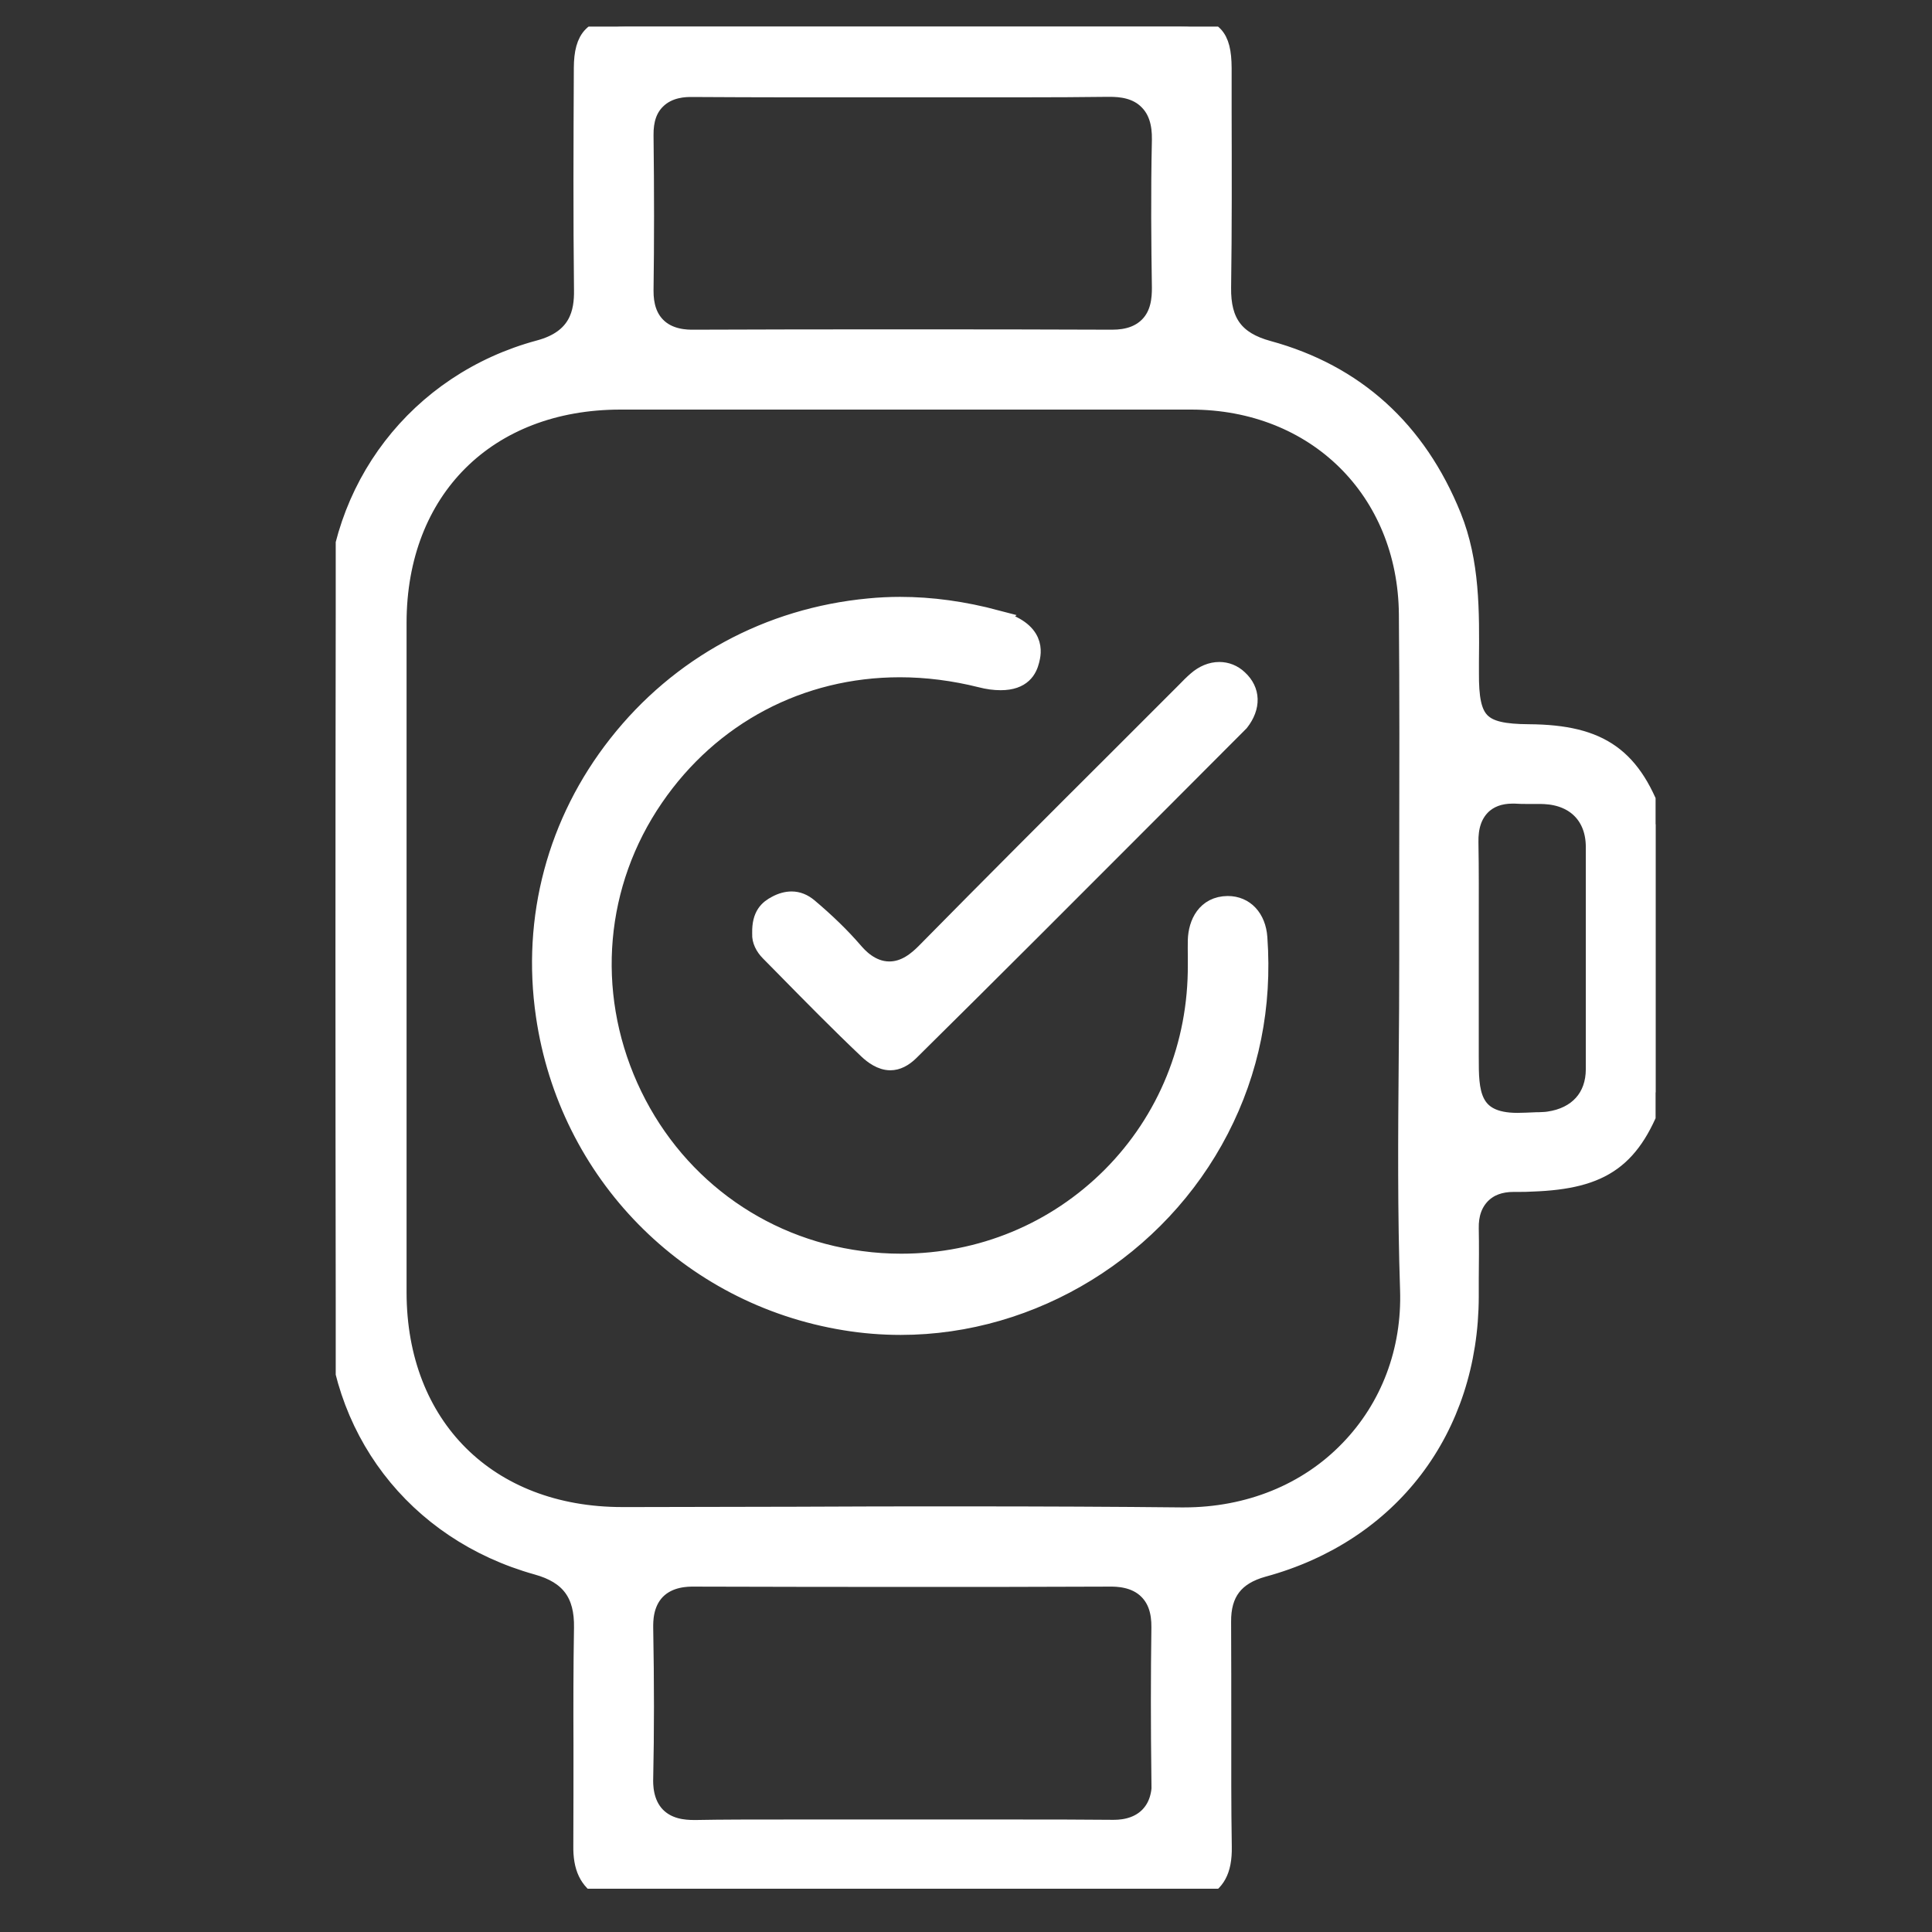 <svg width="100" height="100" viewBox="0 0 100 100" fill="none" xmlns="http://www.w3.org/2000/svg">
<rect x="0" y="0" width="100" height="100" fill="#333333" stroke="none"/>
<g clip-path="url(#clip0_148_343)">
<path d="M85.69 56.526V42.68C84.514 39.205 82.842 38.012 79.132 37.986C76.581 37.968 76.032 37.403 76.05 34.816V34.259C76.076 31.603 76.093 29.104 75.144 26.744C73.333 22.259 70.128 19.359 65.626 18.131C63.91 17.661 63.196 16.694 63.222 14.883C63.266 11.835 63.257 8.726 63.249 5.722V3.519C63.24 1.864 62.77 1.385 61.15 1.385C56.3 1.385 51.44 1.385 46.59 1.385C41.739 1.385 37.098 1.385 32.343 1.385C30.75 1.385 30.21 1.925 30.201 3.519V3.632C30.183 7.368 30.166 11.226 30.21 15.014C30.227 16.163 29.974 17.556 27.919 18.105C21.649 19.794 17.426 25.289 17.4 31.777C17.356 43.342 17.356 55.315 17.4 67.368C17.417 73.899 21.51 79.254 27.806 81.013C29.504 81.484 30.244 82.485 30.21 84.261C30.175 86.29 30.175 88.354 30.183 90.349C30.183 92.047 30.183 93.797 30.175 95.53C30.157 96.644 30.471 97.315 31.237 97.759H62.204C62.865 97.411 63.283 96.871 63.257 95.582C63.222 93.483 63.231 91.359 63.231 89.295C63.231 87.544 63.231 85.733 63.222 83.957C63.205 82.433 63.893 81.536 65.373 81.126C71.931 79.341 76.024 73.968 76.041 67.115V66.209C76.05 65.347 76.058 64.459 76.041 63.588C76.024 62.848 76.233 62.264 76.651 61.829C77.069 61.402 77.635 61.193 78.349 61.193H78.593C78.828 61.193 79.063 61.193 79.307 61.176C82.981 61.045 84.497 59.948 85.69 56.526ZM33.327 6.993C33.319 6.201 33.519 5.609 33.954 5.173C34.599 4.52 35.495 4.52 35.792 4.52C37.533 4.529 39.24 4.538 40.938 4.538H47.182C48.096 4.538 49.011 4.538 49.925 4.538C50.839 4.538 51.754 4.538 52.659 4.538C54.506 4.538 55.995 4.529 57.344 4.512H57.431C58.006 4.512 58.851 4.581 59.461 5.217C59.922 5.687 60.14 6.358 60.122 7.246C60.061 9.989 60.088 12.654 60.122 14.9C60.122 15.458 60.07 16.276 59.469 16.886C59.016 17.339 58.398 17.565 57.562 17.565C53.948 17.548 50.361 17.548 46.764 17.548C43.167 17.548 39.51 17.548 35.887 17.565C35.556 17.565 34.616 17.565 33.963 16.895C33.528 16.451 33.319 15.832 33.327 15.022C33.362 12.54 33.362 9.911 33.327 7.002V6.993ZM60.122 92.142C60.131 92.961 59.922 93.57 59.478 94.023C58.816 94.694 57.893 94.694 57.588 94.694C55.89 94.677 54.236 94.677 52.581 94.677H46.416C45.475 94.677 44.543 94.677 43.603 94.677C42.671 94.677 41.731 94.677 40.799 94.677C38.918 94.677 37.394 94.677 36.018 94.703H35.94C35.374 94.703 34.564 94.633 33.954 94.015C33.284 93.327 33.301 92.351 33.31 92.029C33.362 89.66 33.362 87.118 33.31 84.253C33.31 83.939 33.284 82.99 33.954 82.302C34.625 81.623 35.574 81.623 35.896 81.623C39.501 81.632 43.098 81.64 46.686 81.64C50.273 81.64 53.87 81.64 57.458 81.623C57.797 81.623 58.773 81.623 59.443 82.311C59.896 82.772 60.105 83.399 60.096 84.235C60.061 86.717 60.061 89.303 60.096 92.142H60.122ZM69.832 75.057C67.672 77.295 64.633 78.523 61.281 78.523H61.124C57.728 78.488 54.07 78.47 49.612 78.47C46.825 78.47 44.03 78.471 41.243 78.488C38.456 78.488 35.661 78.505 32.874 78.505H32.204C25.237 78.505 20.552 73.838 20.544 66.897C20.544 55.341 20.544 43.794 20.544 32.239C20.544 25.342 25.194 20.7 32.117 20.7C36.749 20.7 41.382 20.7 46.006 20.7C51.223 20.7 56.439 20.7 61.646 20.7C68.117 20.7 72.845 25.359 72.906 31.786C72.941 35.922 72.932 40.119 72.924 44.178C72.924 45.614 72.924 47.051 72.924 48.488V49.594C72.924 51.344 72.915 53.095 72.897 54.845C72.862 58.755 72.836 62.796 72.967 66.758C73.072 69.91 71.966 72.862 69.832 75.057ZM82.581 55.289V55.341C82.581 56.813 81.675 57.815 80.16 58.032C79.995 58.058 79.838 58.058 79.672 58.067H79.568C79.159 58.084 78.819 58.102 78.54 58.102C76.041 58.102 76.041 56.465 76.041 54.732V49.516C76.041 48.958 76.041 48.41 76.041 47.852C76.041 46.459 76.05 45.022 76.024 43.611C76.006 42.784 76.215 42.166 76.651 41.713C77.051 41.304 77.609 41.095 78.288 41.095C78.375 41.095 78.471 41.095 78.575 41.103C78.697 41.112 78.819 41.112 78.95 41.112H79.542C79.681 41.112 79.829 41.112 79.968 41.121C81.579 41.208 82.581 42.253 82.581 43.838C82.581 47.652 82.581 51.466 82.581 55.289Z" fill="white"/>
<path d="M51.593 32.082C49.851 31.62 48.214 31.394 46.585 31.394C46.054 31.394 45.514 31.42 44.983 31.472C39.793 31.96 35.178 34.468 31.982 38.535C28.829 42.54 27.497 47.521 28.237 52.563C29.421 60.697 35.657 67.045 43.738 68.36C44.687 68.517 45.662 68.595 46.62 68.595C53.456 68.595 59.926 64.616 63.105 58.459C64.681 55.411 65.352 52.076 65.099 48.54C65.029 47.53 64.42 46.877 63.549 46.877C62.434 46.886 62.008 47.809 61.981 48.662C61.973 48.941 61.981 49.219 61.981 49.498V49.925C62.008 54.096 60.423 57.989 57.54 60.889C54.649 63.788 50.783 65.391 46.646 65.391C45.95 65.391 45.253 65.347 44.556 65.251C39.236 64.555 34.742 61.193 32.53 56.256C30.318 51.309 30.806 45.71 33.845 41.278C36.771 37.002 41.413 34.555 46.577 34.555C47.97 34.555 49.381 34.738 50.774 35.086C51.14 35.182 51.479 35.225 51.793 35.225C52.907 35.225 53.186 34.624 53.299 34.18C53.395 33.797 53.682 32.648 51.584 32.09L51.593 32.082Z" fill="white"/>
<path d="M64.086 35.156C63.807 34.895 63.468 34.764 63.11 34.764C62.71 34.764 62.309 34.929 61.952 35.243C61.761 35.408 61.56 35.609 61.36 35.818L57.955 39.223C54.663 42.506 51.267 45.902 47.949 49.272C47.497 49.733 46.87 50.265 46.034 50.265C45.041 50.265 44.388 49.507 44.17 49.255C43.517 48.497 42.733 47.739 41.845 46.99C41.566 46.755 41.279 46.642 40.974 46.642C40.73 46.642 40.46 46.712 40.19 46.86C39.79 47.069 39.415 47.382 39.433 48.279V48.349C39.415 48.645 39.572 48.985 39.851 49.263L40.556 49.977C41.976 51.423 43.447 52.921 44.936 54.331C45.206 54.584 45.624 54.898 46.086 54.898C46.417 54.898 46.748 54.732 47.07 54.419C51.319 50.221 55.613 45.919 59.767 41.757C61.23 40.294 62.692 38.831 64.155 37.359C64.765 36.575 64.739 35.757 64.094 35.165L64.086 35.156Z" fill="white"/>
<path d="M85.69 56.526V42.68C84.514 39.205 82.842 38.012 79.132 37.986C76.581 37.968 76.032 37.403 76.05 34.816V34.259C76.076 31.603 76.093 29.104 75.144 26.744C73.333 22.259 70.128 19.359 65.626 18.131C63.91 17.661 63.196 16.694 63.222 14.883C63.266 11.835 63.257 8.726 63.249 5.722V3.519C63.24 1.864 62.77 1.385 61.15 1.385C56.3 1.385 51.44 1.385 46.59 1.385C41.739 1.385 37.098 1.385 32.343 1.385C30.75 1.385 30.21 1.925 30.201 3.519V3.632C30.183 7.368 30.166 11.226 30.21 15.014C30.227 16.163 29.974 17.556 27.919 18.105C21.649 19.794 17.426 25.289 17.4 31.777C17.356 43.342 17.356 55.315 17.4 67.368C17.417 73.899 21.51 79.254 27.806 81.013C29.504 81.484 30.244 82.485 30.21 84.261C30.175 86.29 30.175 88.354 30.183 90.349C30.183 92.047 30.183 93.797 30.175 95.53C30.157 96.644 30.471 97.315 31.237 97.759H62.204C62.865 97.411 63.283 96.871 63.257 95.582C63.222 93.483 63.231 91.359 63.231 89.295C63.231 87.544 63.231 85.733 63.222 83.957C63.205 82.433 63.893 81.536 65.373 81.126C71.931 79.341 76.024 73.968 76.041 67.115V66.209C76.05 65.347 76.058 64.459 76.041 63.588C76.024 62.848 76.233 62.264 76.651 61.829C77.069 61.402 77.635 61.193 78.349 61.193H78.593C78.828 61.193 79.063 61.193 79.307 61.176C82.981 61.045 84.497 59.948 85.69 56.526ZM33.327 6.993C33.319 6.201 33.519 5.609 33.954 5.173C34.599 4.52 35.495 4.52 35.792 4.52C37.533 4.529 39.24 4.538 40.938 4.538H47.182C48.096 4.538 49.011 4.538 49.925 4.538C50.839 4.538 51.754 4.538 52.659 4.538C54.506 4.538 55.995 4.529 57.344 4.512H57.431C58.006 4.512 58.851 4.581 59.461 5.217C59.922 5.687 60.14 6.358 60.122 7.246C60.061 9.989 60.088 12.654 60.122 14.9C60.122 15.458 60.07 16.276 59.469 16.886C59.016 17.339 58.398 17.565 57.562 17.565C53.948 17.548 50.361 17.548 46.764 17.548C43.167 17.548 39.51 17.548 35.887 17.565C35.556 17.565 34.616 17.565 33.963 16.895C33.528 16.451 33.319 15.832 33.327 15.022C33.362 12.54 33.362 9.911 33.327 7.002V6.993ZM60.122 92.142C60.131 92.961 59.922 93.57 59.478 94.023C58.816 94.694 57.893 94.694 57.588 94.694C55.89 94.677 54.236 94.677 52.581 94.677H46.416C45.475 94.677 44.543 94.677 43.603 94.677C42.671 94.677 41.731 94.677 40.799 94.677C38.918 94.677 37.394 94.677 36.018 94.703H35.94C35.374 94.703 34.564 94.633 33.954 94.015C33.284 93.327 33.301 92.351 33.31 92.029C33.362 89.66 33.362 87.118 33.31 84.253C33.31 83.939 33.284 82.99 33.954 82.302C34.625 81.623 35.574 81.623 35.896 81.623C39.501 81.632 43.098 81.64 46.686 81.64C50.273 81.64 53.87 81.64 57.458 81.623C57.797 81.623 58.773 81.623 59.443 82.311C59.896 82.772 60.105 83.399 60.096 84.235C60.061 86.717 60.061 89.303 60.096 92.142H60.122ZM69.832 75.057C67.672 77.295 64.633 78.523 61.281 78.523H61.124C57.728 78.488 54.07 78.47 49.612 78.47C46.825 78.47 44.03 78.471 41.243 78.488C38.456 78.488 35.661 78.505 32.874 78.505H32.204C25.237 78.505 20.552 73.838 20.544 66.897C20.544 55.341 20.544 43.794 20.544 32.239C20.544 25.342 25.194 20.7 32.117 20.7C36.749 20.7 41.382 20.7 46.006 20.7C51.223 20.7 56.439 20.7 61.646 20.7C68.117 20.7 72.845 25.359 72.906 31.786C72.941 35.922 72.932 40.119 72.924 44.178C72.924 45.614 72.924 47.051 72.924 48.488V49.594C72.924 51.344 72.915 53.095 72.897 54.845C72.862 58.755 72.836 62.796 72.967 66.758C73.072 69.91 71.966 72.862 69.832 75.057ZM82.581 55.289V55.341C82.581 56.813 81.675 57.815 80.16 58.032C79.995 58.058 79.838 58.058 79.672 58.067H79.568C79.159 58.084 78.819 58.102 78.54 58.102C76.041 58.102 76.041 56.465 76.041 54.732V49.516C76.041 48.958 76.041 48.41 76.041 47.852C76.041 46.459 76.05 45.022 76.024 43.611C76.006 42.784 76.215 42.166 76.651 41.713C77.051 41.304 77.609 41.095 78.288 41.095C78.375 41.095 78.471 41.095 78.575 41.103C78.697 41.112 78.819 41.112 78.95 41.112H79.542C79.681 41.112 79.829 41.112 79.968 41.121C81.579 41.208 82.581 42.253 82.581 43.838C82.581 47.652 82.581 51.466 82.581 55.289Z" stroke="white"/>
<path d="M51.593 32.082C49.851 31.62 48.214 31.394 46.585 31.394C46.054 31.394 45.514 31.42 44.983 31.472C39.793 31.96 35.178 34.468 31.982 38.535C28.829 42.54 27.497 47.521 28.237 52.563C29.421 60.697 35.657 67.045 43.738 68.36C44.687 68.517 45.662 68.595 46.62 68.595C53.456 68.595 59.926 64.616 63.105 58.459C64.681 55.411 65.352 52.076 65.099 48.54C65.029 47.53 64.42 46.877 63.549 46.877C62.434 46.886 62.008 47.809 61.981 48.662C61.973 48.941 61.981 49.219 61.981 49.498V49.925C62.008 54.096 60.423 57.989 57.54 60.889C54.649 63.788 50.783 65.391 46.646 65.391C45.95 65.391 45.253 65.347 44.556 65.251C39.236 64.555 34.742 61.193 32.53 56.256C30.318 51.309 30.806 45.71 33.845 41.278C36.771 37.002 41.413 34.555 46.577 34.555C47.97 34.555 49.381 34.738 50.774 35.086C51.14 35.182 51.479 35.225 51.793 35.225C52.907 35.225 53.186 34.624 53.299 34.18C53.395 33.797 53.682 32.648 51.584 32.09L51.593 32.082Z" stroke="white"/>
<path d="M64.086 35.156C63.807 34.895 63.468 34.764 63.11 34.764C62.71 34.764 62.309 34.929 61.952 35.243C61.761 35.408 61.56 35.609 61.36 35.818L57.955 39.223C54.663 42.506 51.267 45.902 47.949 49.272C47.497 49.733 46.87 50.265 46.034 50.265C45.041 50.265 44.388 49.507 44.17 49.255C43.517 48.497 42.733 47.739 41.845 46.99C41.566 46.755 41.279 46.642 40.974 46.642C40.73 46.642 40.46 46.712 40.19 46.86C39.79 47.069 39.415 47.382 39.433 48.279V48.349C39.415 48.645 39.572 48.985 39.851 49.263L40.556 49.977C41.976 51.423 43.447 52.921 44.936 54.331C45.206 54.584 45.624 54.898 46.086 54.898C46.417 54.898 46.748 54.732 47.07 54.419C51.319 50.221 55.613 45.919 59.767 41.757C61.23 40.294 62.692 38.831 64.155 37.359C64.765 36.575 64.739 35.757 64.094 35.165L64.086 35.156Z" stroke="white"/>
</g>
<defs>
<clipPath id="clip0_148_343">
<rect width="68.316" height="96.383" fill="white" transform="translate(17.377 1.377)"/>
</clipPath>
</defs>
</svg>
